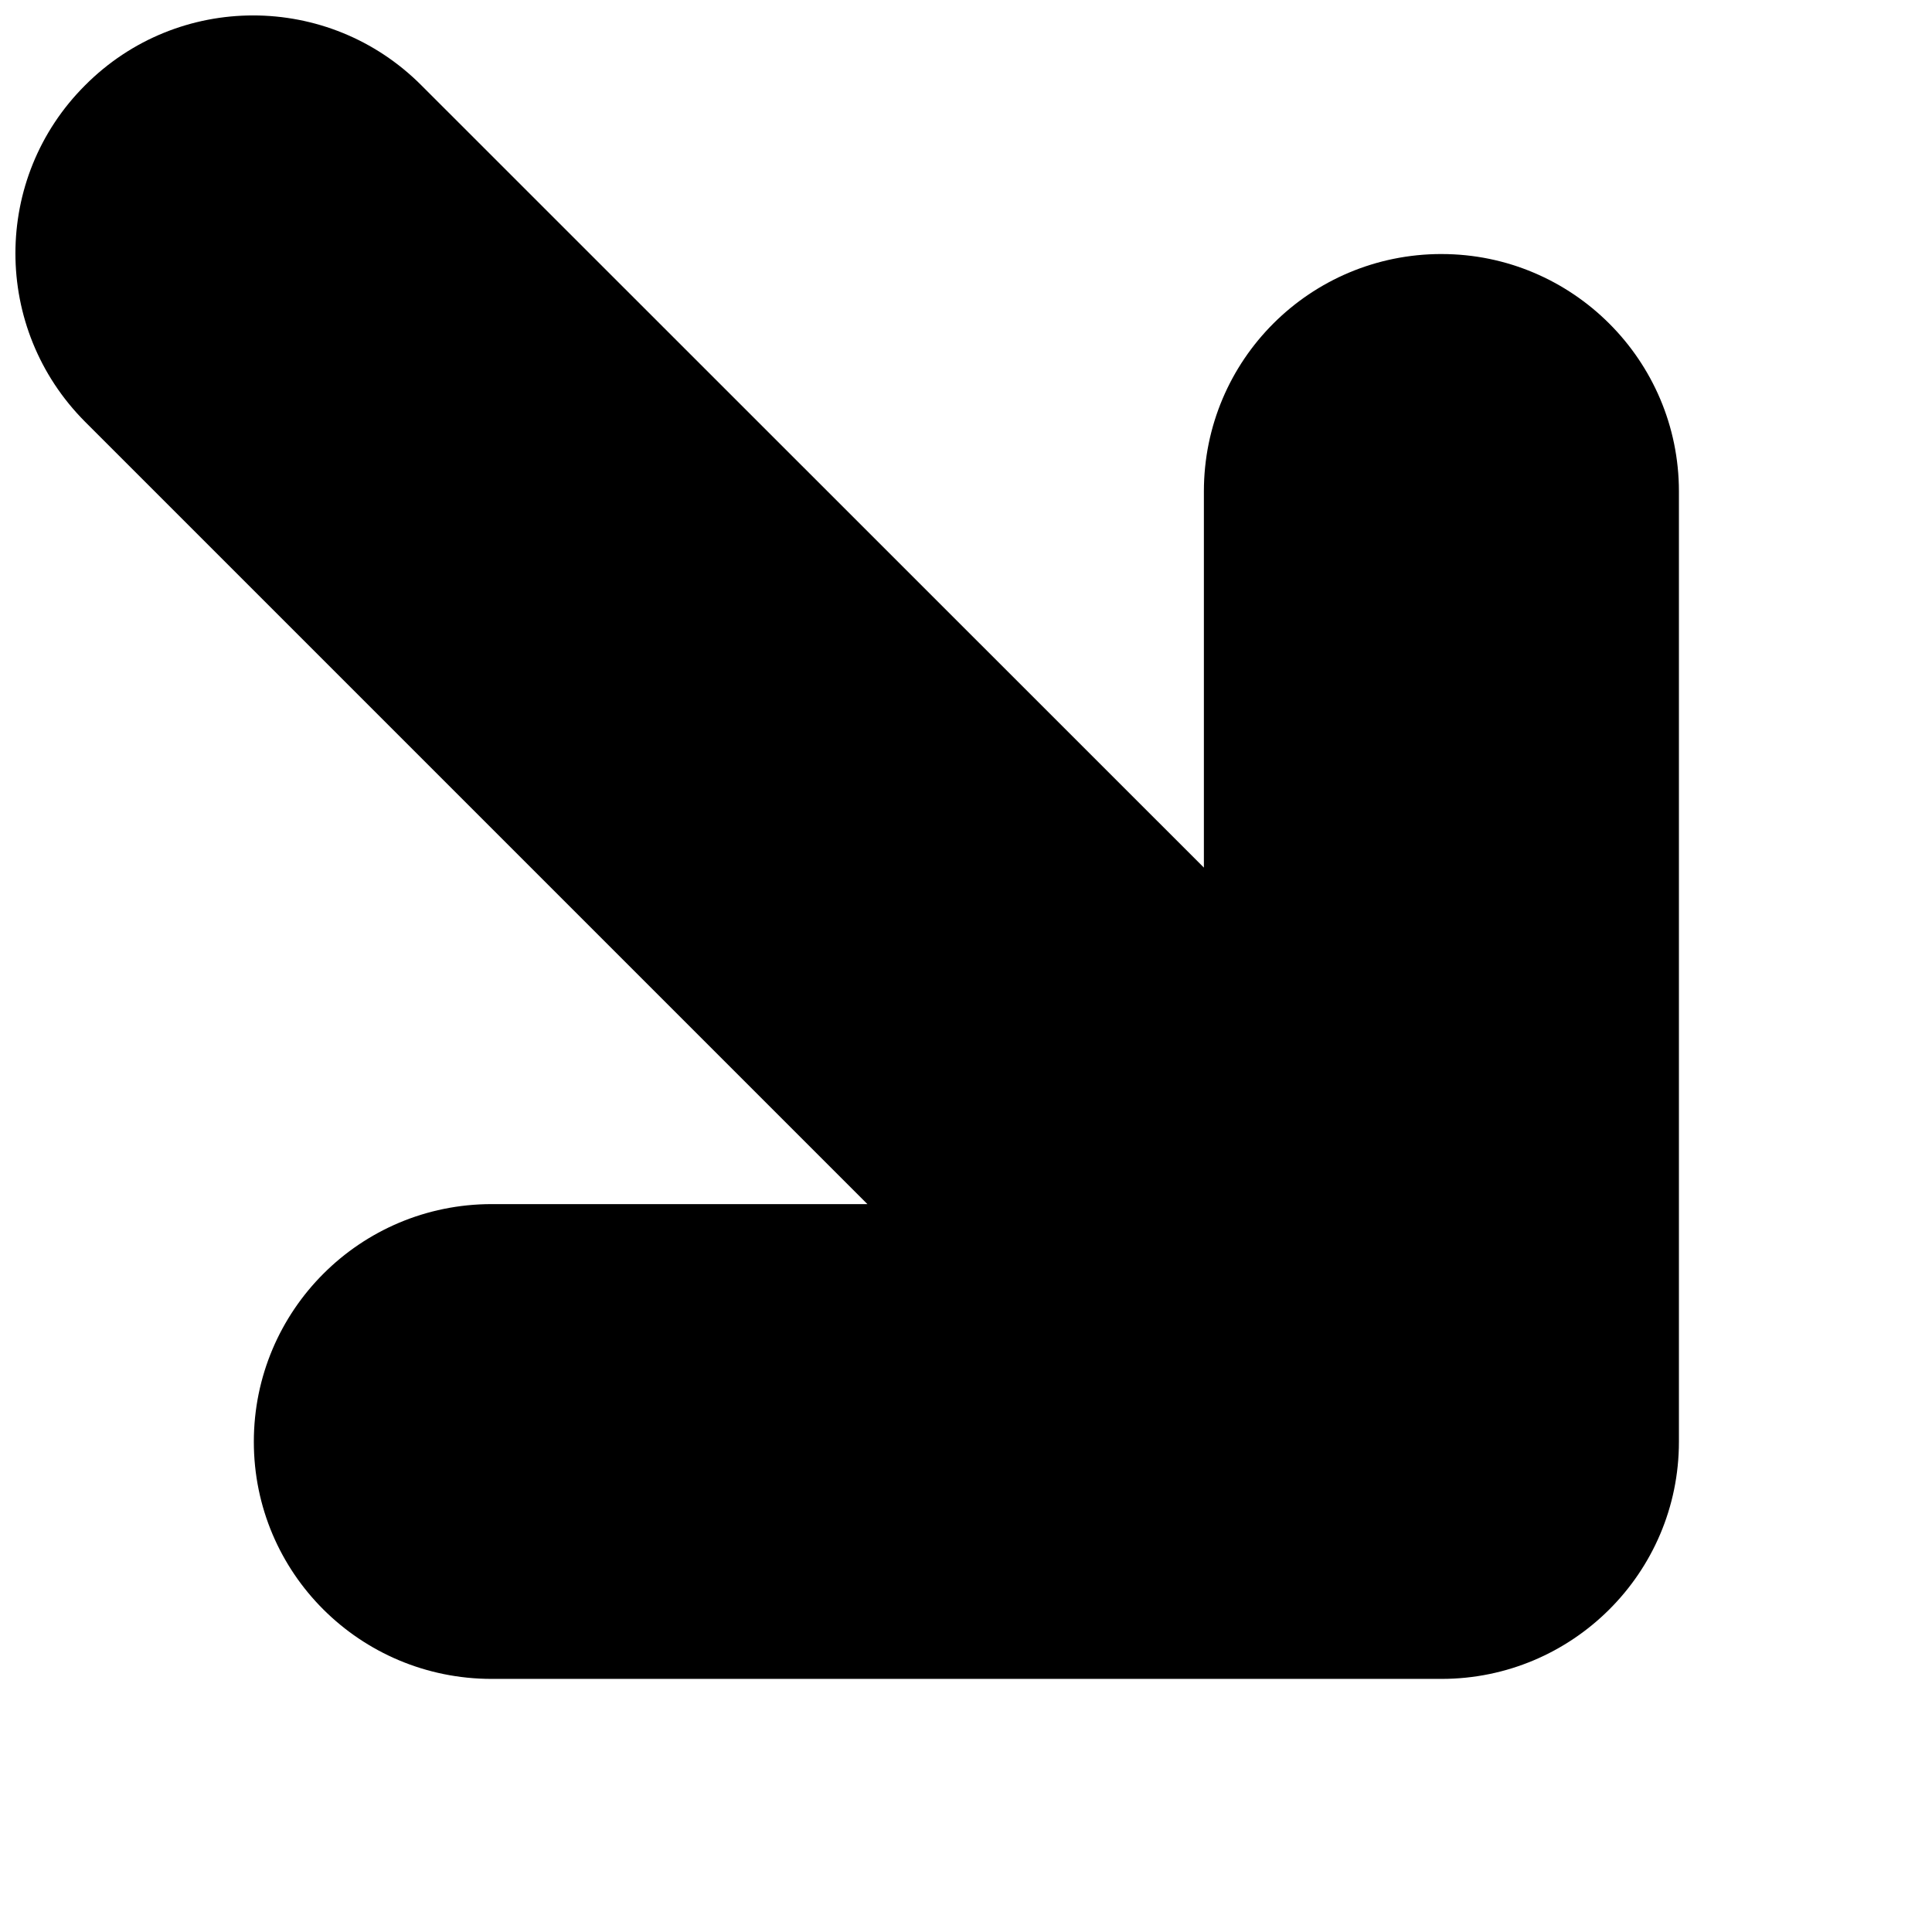 <?xml version="1.0" encoding="UTF-8"?>
<!-- Uploaded to: ICON Repo, www.iconrepo.com, Generator: ICON Repo Mixer Tools -->
<svg width="800px" height="800px" version="1.1" viewBox="144 144 512 512" xmlns="http://www.w3.org/2000/svg">
 <defs>
  <clipPath id="a">
   <path d="m148.09 148.09h440.91v440.91h-440.91z"/>
  </clipPath>
 </defs>
 <g clip-path="url(#a)">
  <path d="m526.02 211.32c-34.824 0-62.977 28.086-62.977 62.914v99.691l-207.38-207.32c-24.625-24.688-64.551-24.688-89.109 0-24.625 24.562-24.625 64.488 0 89.176l207.32 207.32h-99.566c-34.891 0-63.039 28.215-63.039 62.977s28.152 62.848 63.039 62.848h251.71c34.641 0 62.914-28.086 62.914-62.848v-251.84c0-34.762-28.273-62.914-62.91-62.914z"/>
 </g>
</svg>